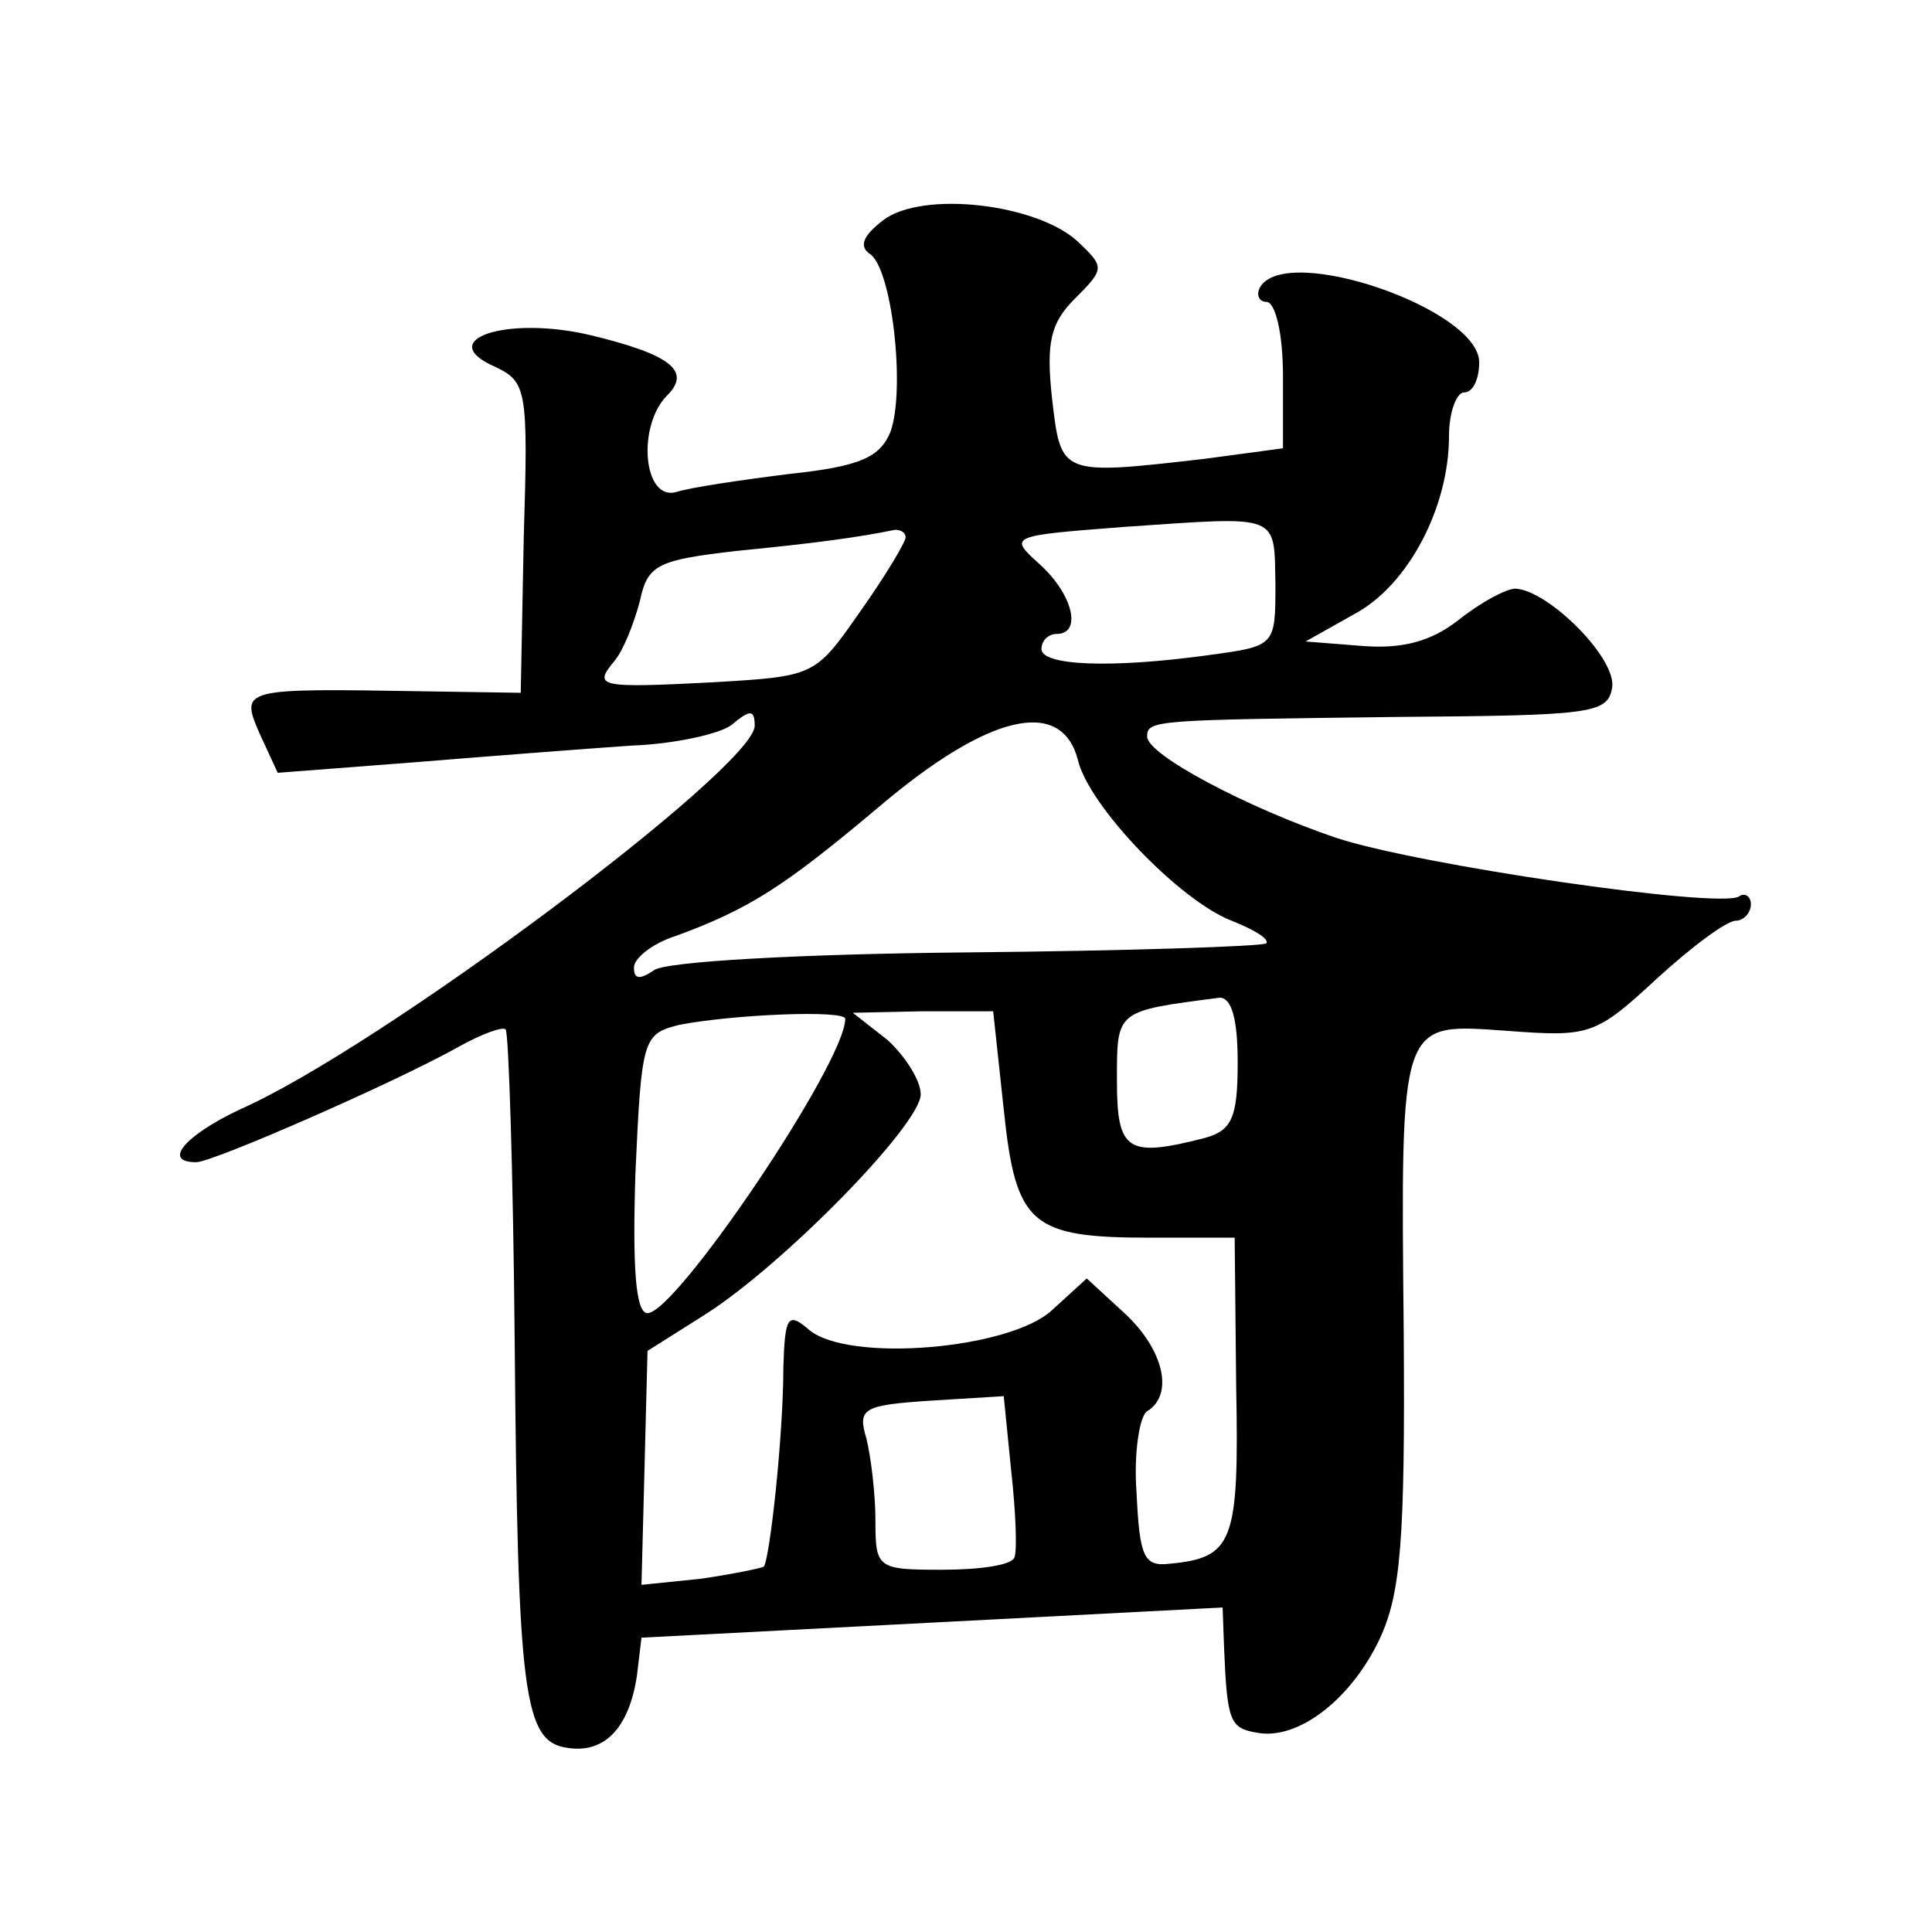 <?xml version="1.0" standalone="no"?>
<!DOCTYPE svg PUBLIC "-//W3C//DTD SVG 20010904//EN"
 "http://www.w3.org/TR/2001/REC-SVG-20010904/DTD/svg10.dtd">
<svg version="1.0" xmlns="http://www.w3.org/2000/svg"
 width="128pt" height="128pt" viewBox="0 0 128 128"
 preserveAspectRatio="xMidYMid meet">
<g transform="translate(0,128) scale(0.1,-0.1)"
fill="#0" stroke="none">
<path d="M585 1134 c-13 -10 -16 -17 -9 -22 15 -9 24 -90 14 -118 -7 -17 -20 -23
-67 -28 -32 -4 -66 -9 -75 -12 -22 -6 -26 44 -6 64 16 16 3 27 -51 40 -55 13 -104
-3 -63 -21 21 -10 22 -15 19 -113 l-2 -103 -65 1 c-120 2 -121 2 -108 -28 l12 -26
91 7 c49 4 114 9 143 11 29 1 60 8 67 14 12 10 15 10 15 -1 -1 -28 -248 -213 -341
-254 -36 -17 -52 -35 -29 -35 11 0 132 53 173 76 16 9 30 14 32 12 2 -2 5 -95 6
-207 2 -235 6 -265 35 -269 25 -4 41 14 46 48 l3 25 193 10 192 10 1 -27 c2 -49
4 -53 22 -56 27 -5 62 22 81 62 14 30 17 65 16 203 -2 210 -3 205 69 200 54 -4
58 -3 98 34 24 22 47 39 53 39 5 0 10 5 10 11 0 5 -4 8 -8 5 -14 -8 -213 21 -267
39 -59 20 -125 55 -125 67 0 11 5 11 165 13 128 1 140 2 143 19 4 19 -42 65 -64
66 -6 0 -23 -9 -38 -21 -18 -14 -37 -19 -63 -17 l-38 3 32 18 c36 19 63 71 63 118
0 16 5 29 10 29 6 0 10 9 10 20 0 35 -127 79 -145 50 -3 -5 -1 -10 4 -10 6 0 11
-21 11 -49 l0 -48 -52 -7 c-96 -11 -95 -11 -101 40 -4 37 -1 50 15 66 20 20 20
21 2 38 -27 25 -103 34 -129 14z m260 -241 c0 -41 0 -41 -44 -47 -65 -9 -111 -7
-111 4 0 6 5 10 10 10 17 0 11 26 -11 46 -21 19 -21 19 57 25 103 7 98 9 99 -38z
m-245 31 c0 -3 -13 -25 -30 -49 -30 -43 -30 -43 -97 -47 -77 -4 -80 -3 -66 14 6
7 13 25 17 40 5 24 12 27 64 33 51 5 81 9 105 14 4 0 7 -2 7 -5z m114 -147 c7 -31
68 -94 102 -107 15 -6 25 -12 23 -15 -3 -2 -92 -5 -199 -6 -108 -1 -201 -6 -207
-12 -9 -6 -13 -6 -13 2 0 6 12 16 28 21 49 18 72 33 135 86 72 61 120 72 131 31z
m106 -201 c0 -37 -4 -45 -22 -50 -51 -13 -58 -9 -58 38 0 47 -1 46 68 55 8 0 12
-14 12 -43z m-260 29 c0 -29 -112 -195 -131 -195 -8 0 -10 31 -8 93 4 89 5 92 29
98 36 7 110 10 110 4z m105 -60 c8 -77 18 -85 98 -85 l55 0 1 -99 c2 -103 -2 -113
-44 -117 -17 -2 -20 4 -22 47 -2 26 2 51 7 54 18 11 11 41 -15 65 l-25 23 -23 -21
c-28 -26 -135 -35 -161 -13 -14 12 -16 9 -17 -25 0 -45 -9 -127 -13 -132 -2 -1
-21 -5 -42 -8 l-39 -4 2 77 2 78 38 24 c52 33 143 126 143 146 0 9 -10 25 -22 36
l-23 18 46 1 47 0 7 -65z m7 -297 c-2 -5 -23 -8 -48 -8 -43 0 -44 1 -44 33 0 17
-3 42 -6 54 -6 20 -2 22 42 25 l49 3 5 -50 c3 -27 4 -53 2 -57z"/>
</g>
</svg>
